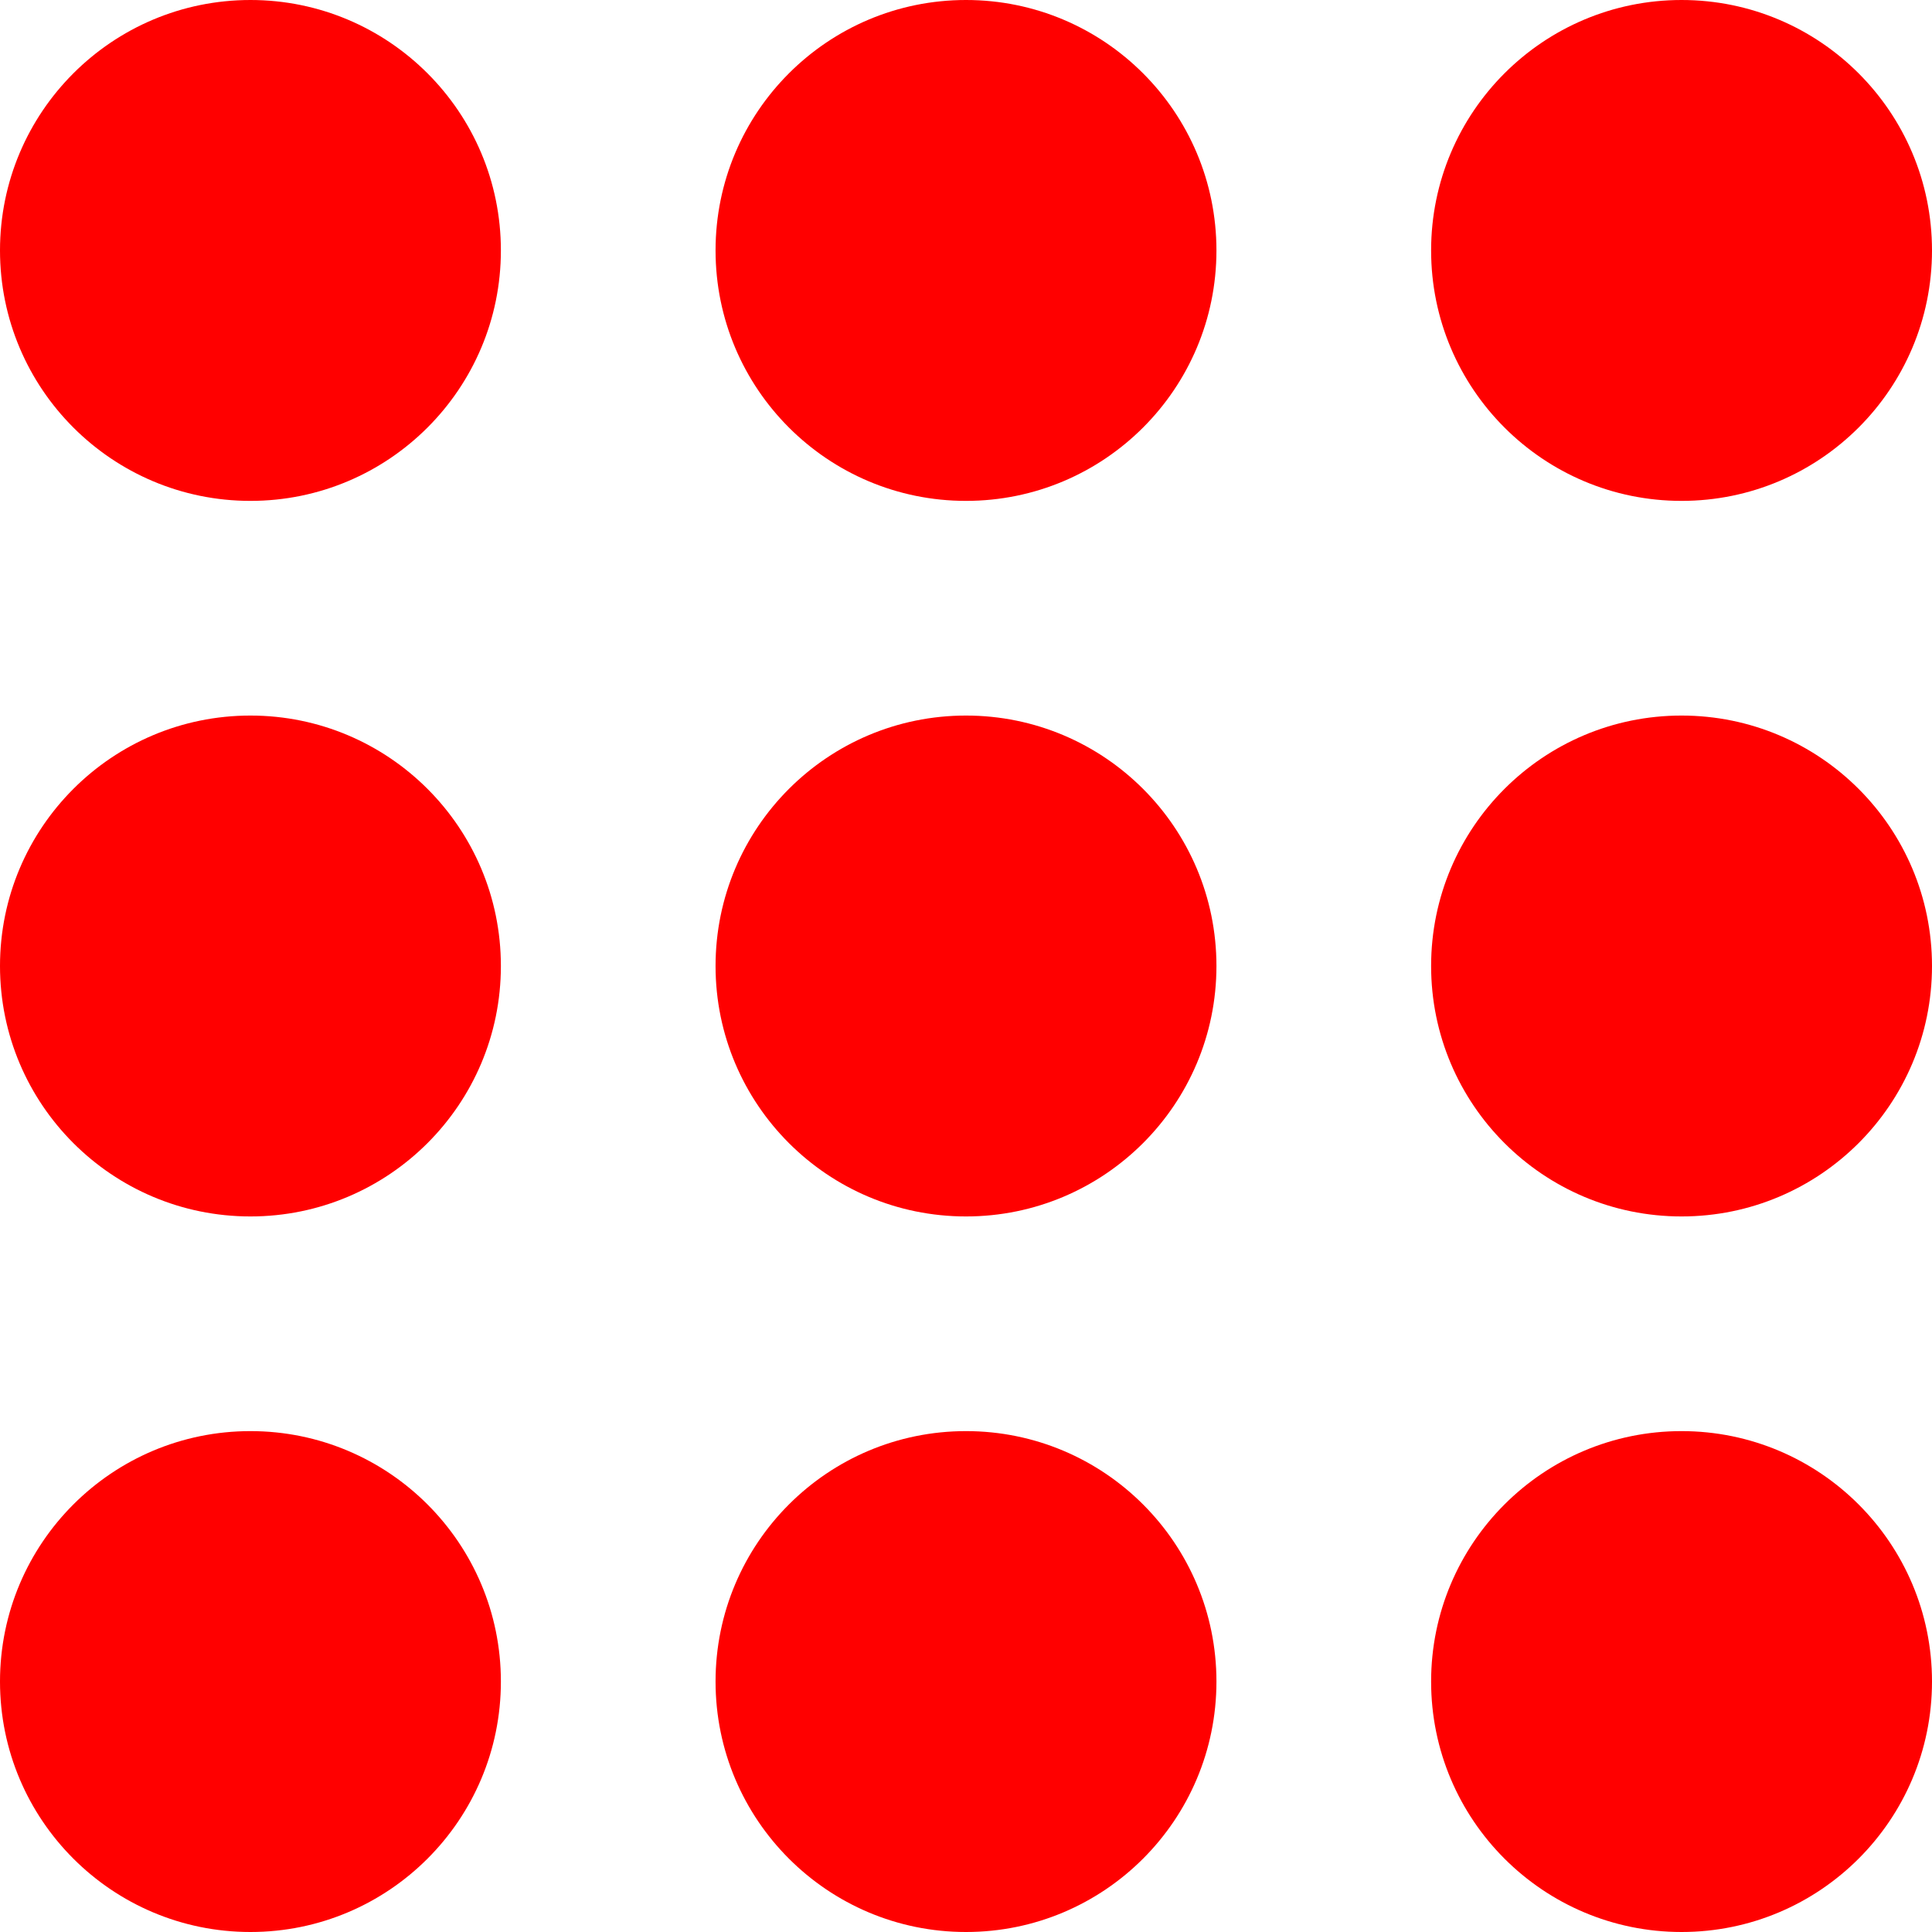 <svg xmlns="http://www.w3.org/2000/svg" width="27" height="27" viewBox="0 0 27 27">
  <g id="Group_131" data-name="Group 131" transform="translate(-328 -30)">
    <circle id="Ellipse_1" data-name="Ellipse 1" cx="3.5" cy="3.5" r="3.5" transform="translate(348 30)" fill="red"/>
    <circle id="Ellipse_4" data-name="Ellipse 4" cx="3.5" cy="3.5" r="3.5" transform="translate(338 30)" fill="red"/>
    <circle id="Ellipse_7" data-name="Ellipse 7" cx="3.5" cy="3.5" r="3.5" transform="translate(328 30)" fill="red"/>
    <circle id="Ellipse_2" data-name="Ellipse 2" cx="3.5" cy="3.5" r="3.5" transform="translate(348 40)" fill="red"/>
    <circle id="Ellipse_5" data-name="Ellipse 5" cx="3.5" cy="3.5" r="3.5" transform="translate(338 40)" fill="red"/>
    <circle id="Ellipse_8" data-name="Ellipse 8" cx="3.5" cy="3.5" r="3.5" transform="translate(328 40)" fill="red"/>
    <circle id="Ellipse_3" data-name="Ellipse 3" cx="3.5" cy="3.5" r="3.5" transform="translate(348 50)" fill="red"/>
    <circle id="Ellipse_6" data-name="Ellipse 6" cx="3.5" cy="3.5" r="3.5" transform="translate(338 50)" fill="red"/>
    <circle id="Ellipse_9" data-name="Ellipse 9" cx="3.5" cy="3.5" r="3.5" transform="translate(328 50)" fill="red"/>
  </g>
</svg>
